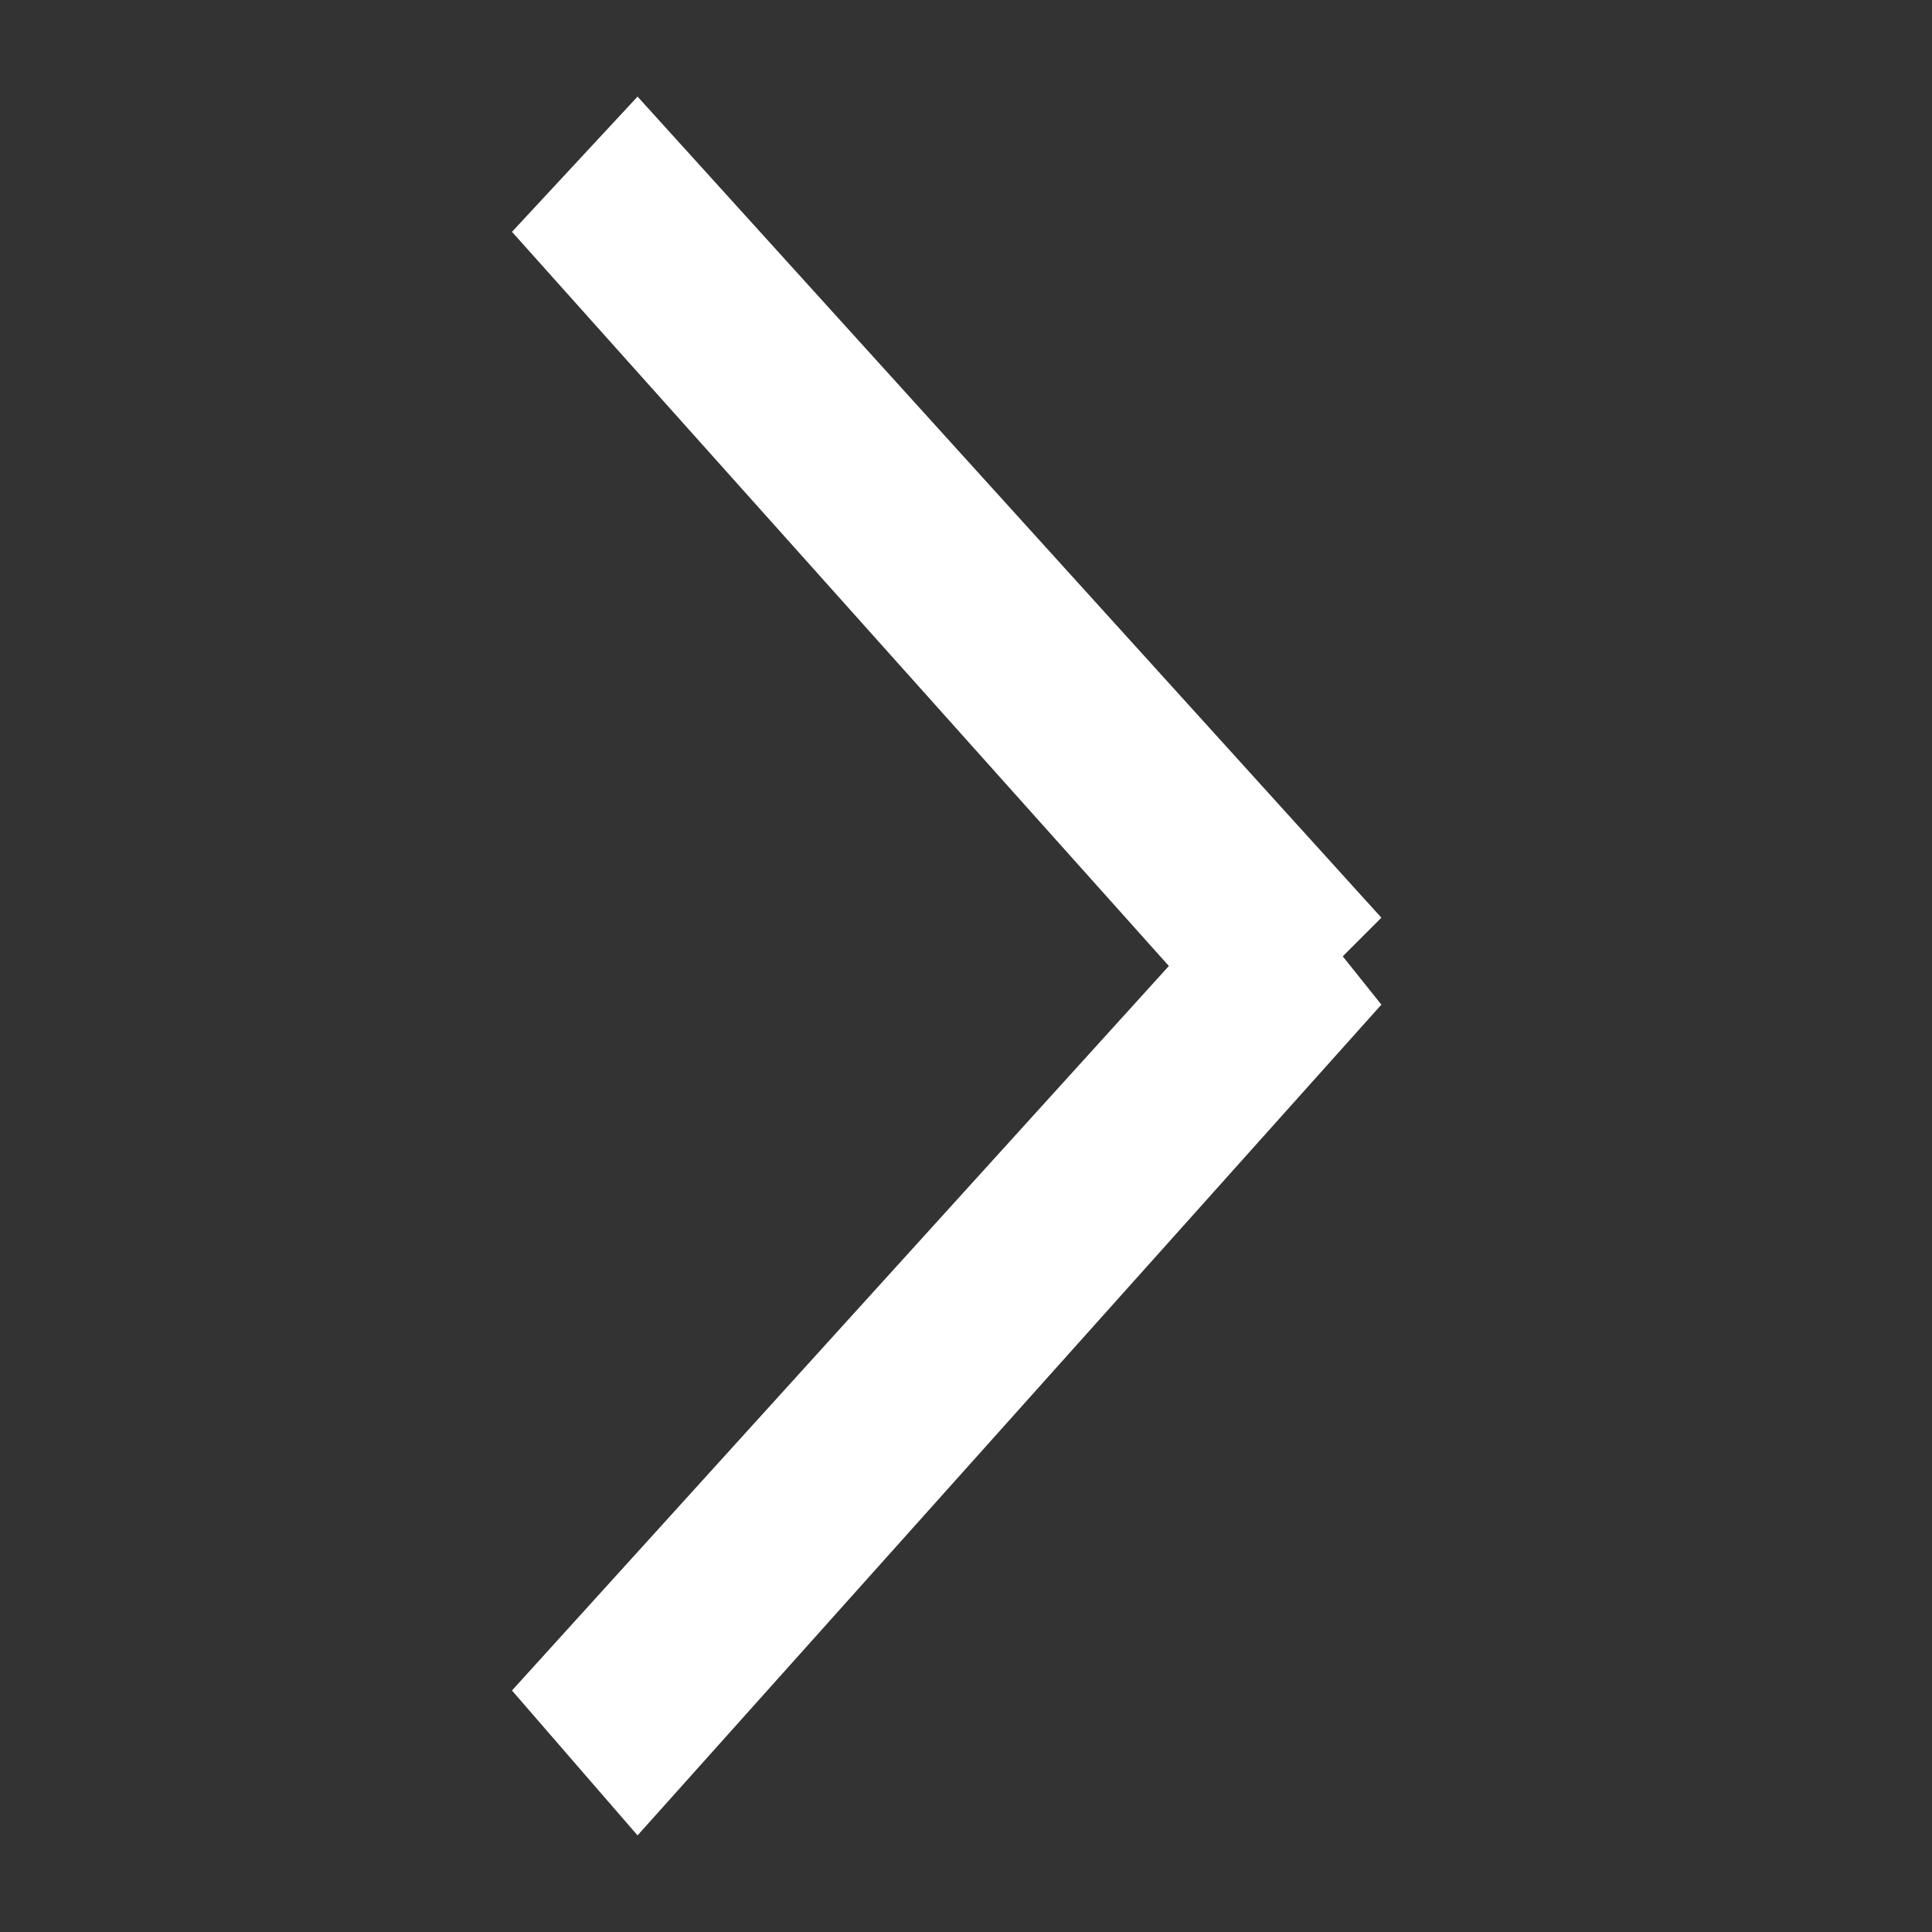 <svg xmlns="http://www.w3.org/2000/svg" viewBox="0 0 20 20"><rect x="0" y="0" width="20" height="20" fill="#333333" stroke="none"/><path fill-rule="evenodd" clip-rule="evenodd" fill="#FFF" d="M13.9 9.9l.4-.4L6.6 1 5.3 2.4l6.8 7.6-6.8 7.5L6.6 19l7.7-8.6z"/></svg>